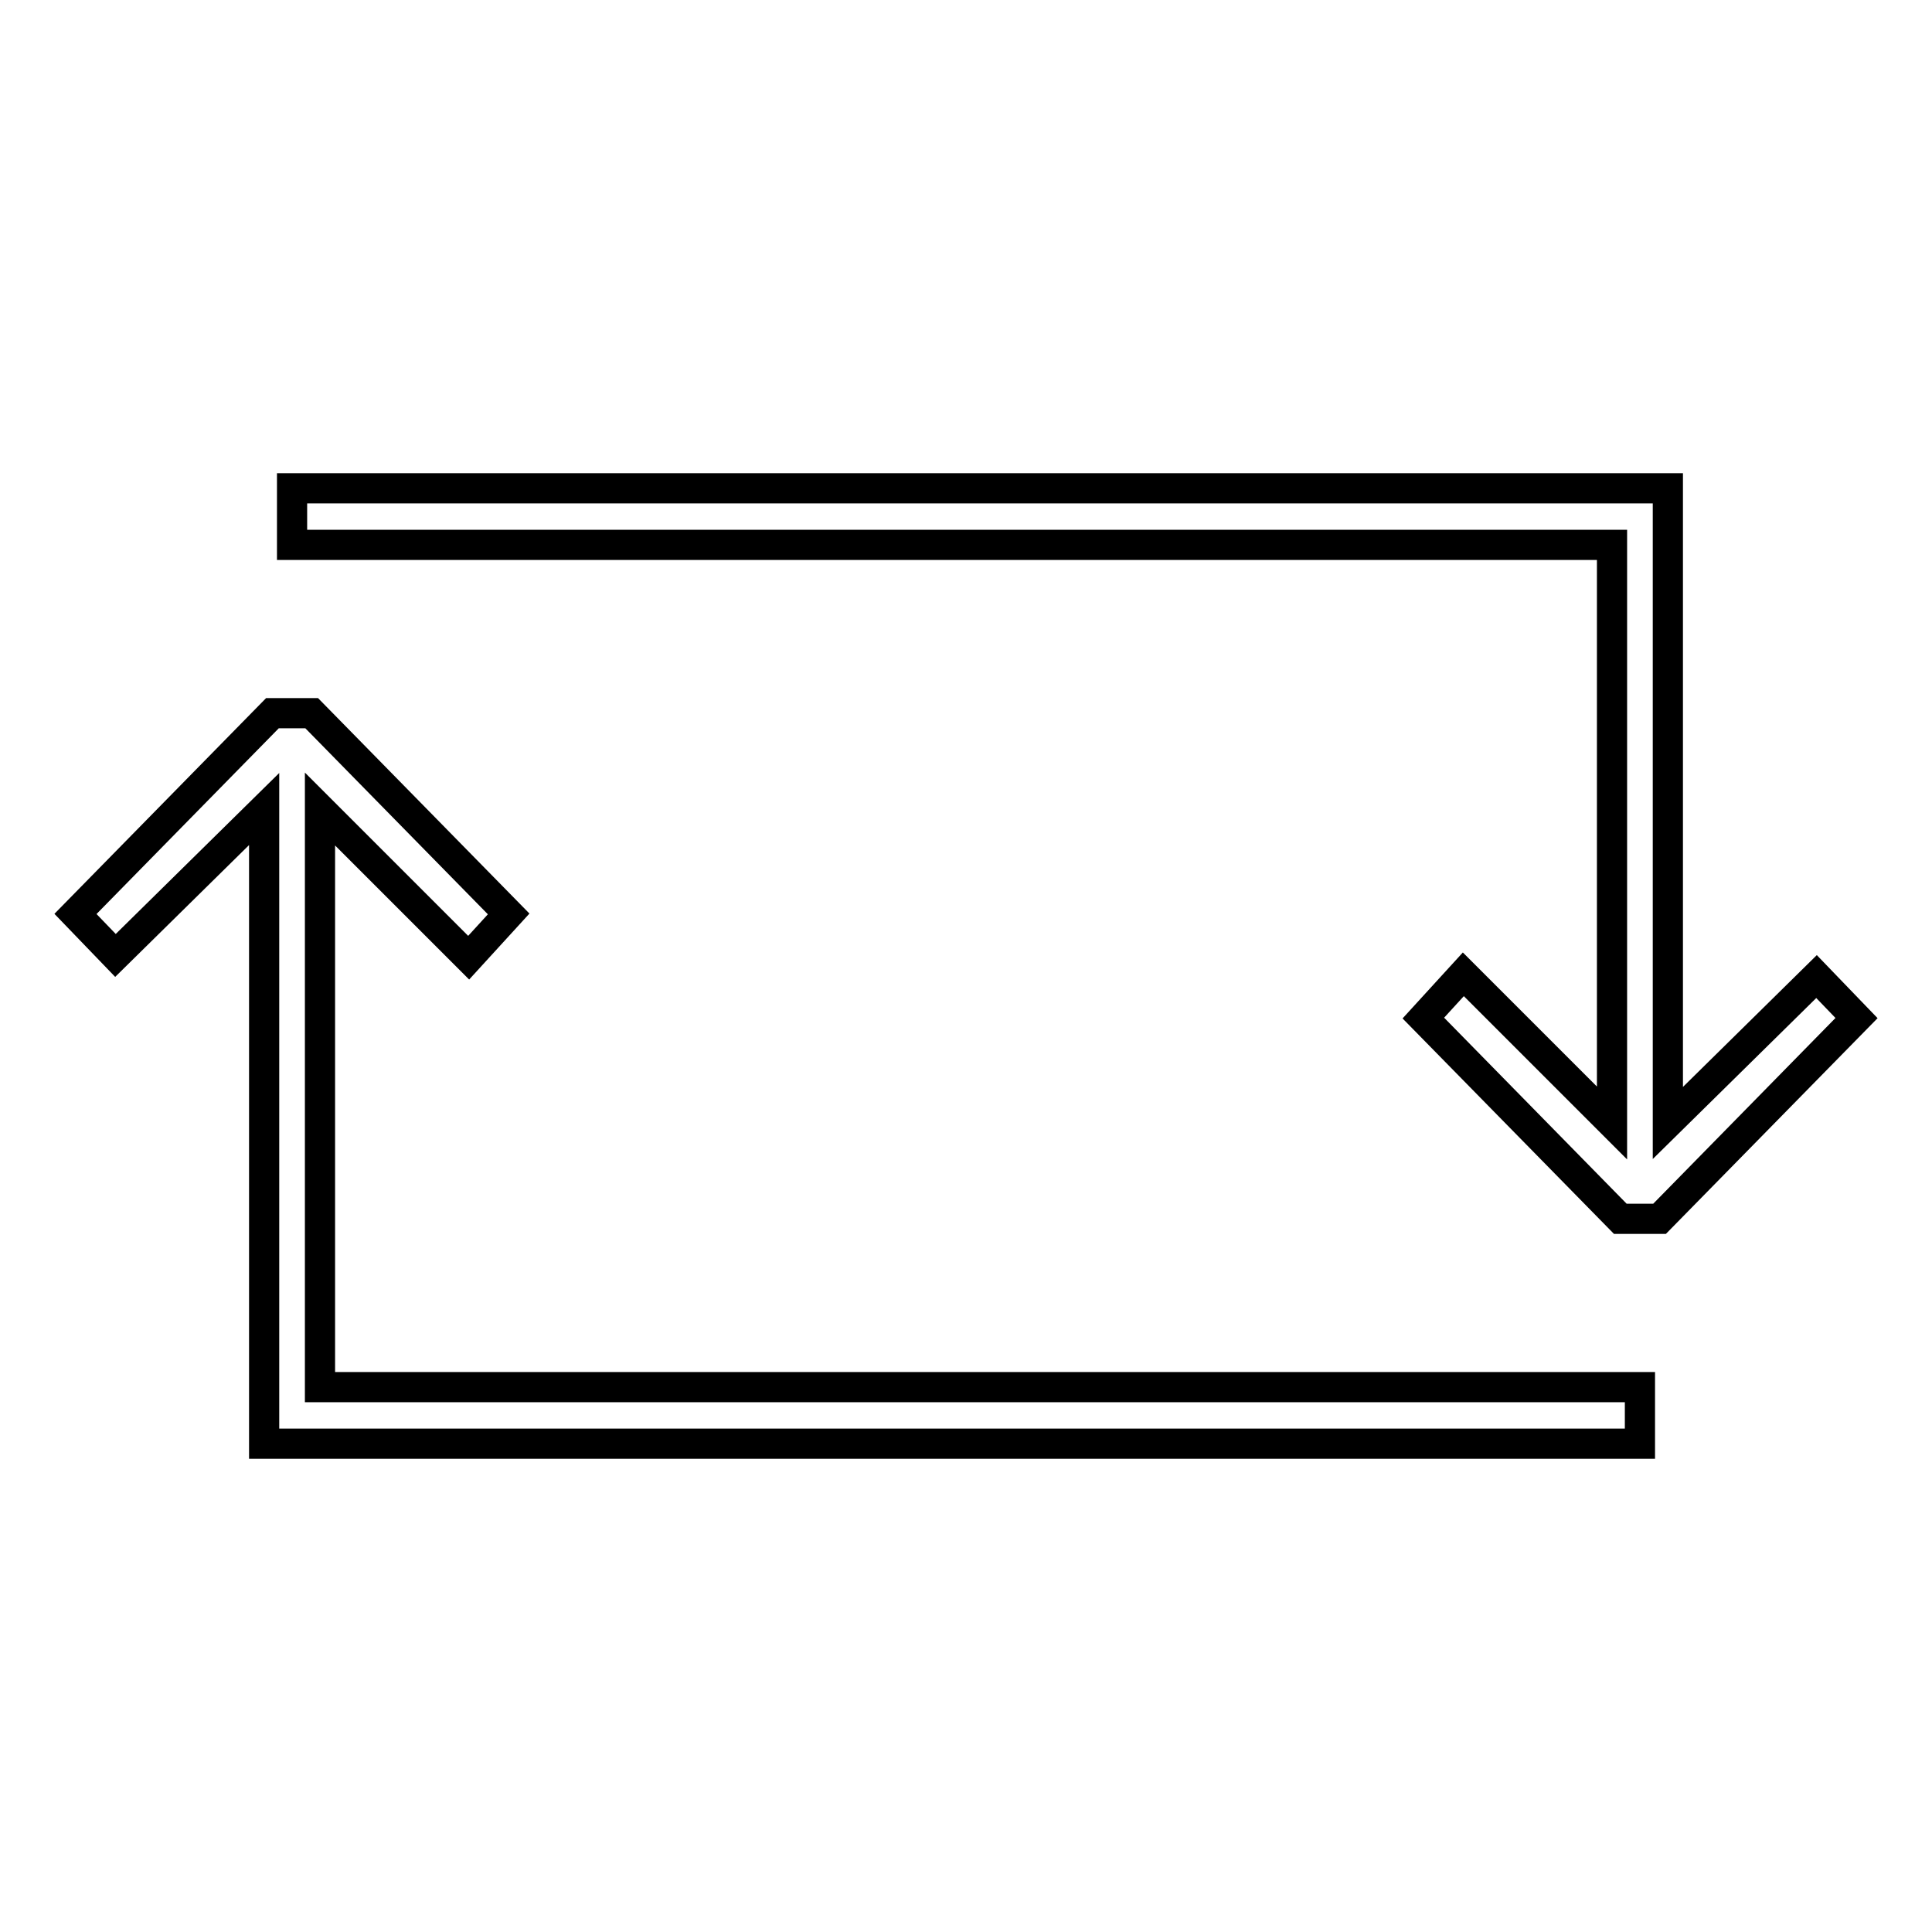 <?xml version="1.0" encoding="utf-8"?>
<!-- Svg Vector Icons : http://www.onlinewebfonts.com/icon -->
<!DOCTYPE svg PUBLIC "-//W3C//DTD SVG 1.1//EN" "http://www.w3.org/Graphics/SVG/1.1/DTD/svg11.dtd">
<svg version="1.1" xmlns="http://www.w3.org/2000/svg" xmlns:xlink="http://www.w3.org/1999/xlink" x="0px" y="0px" viewBox="0 0 256 256" enable-background="new 0 0 256 256" xml:space="preserve">
<g> <g> <path stroke-width="4" fill-opacity="0" stroke="#000000"  d="M213.6 148.8L193.9 129.1 188.6 134.9 214.7 161.5 219.9 161.5 246 134.9 240.7 129.4 221 148.8 221 64.7 38.7 64.7 38.7 72.2 213.6 72.2 z"/> <path stroke-width="4" fill-opacity="0" stroke="#000000"  d="M35 107.2L35 191.3 217.3 191.3 217.3 183.8 42.4 183.8 42.4 107.2 62.1 126.9 67.4 121.1 41.3 94.5 36.1 94.5 10 121.1 15.3 126.6 z"/> </g></g>
</svg>